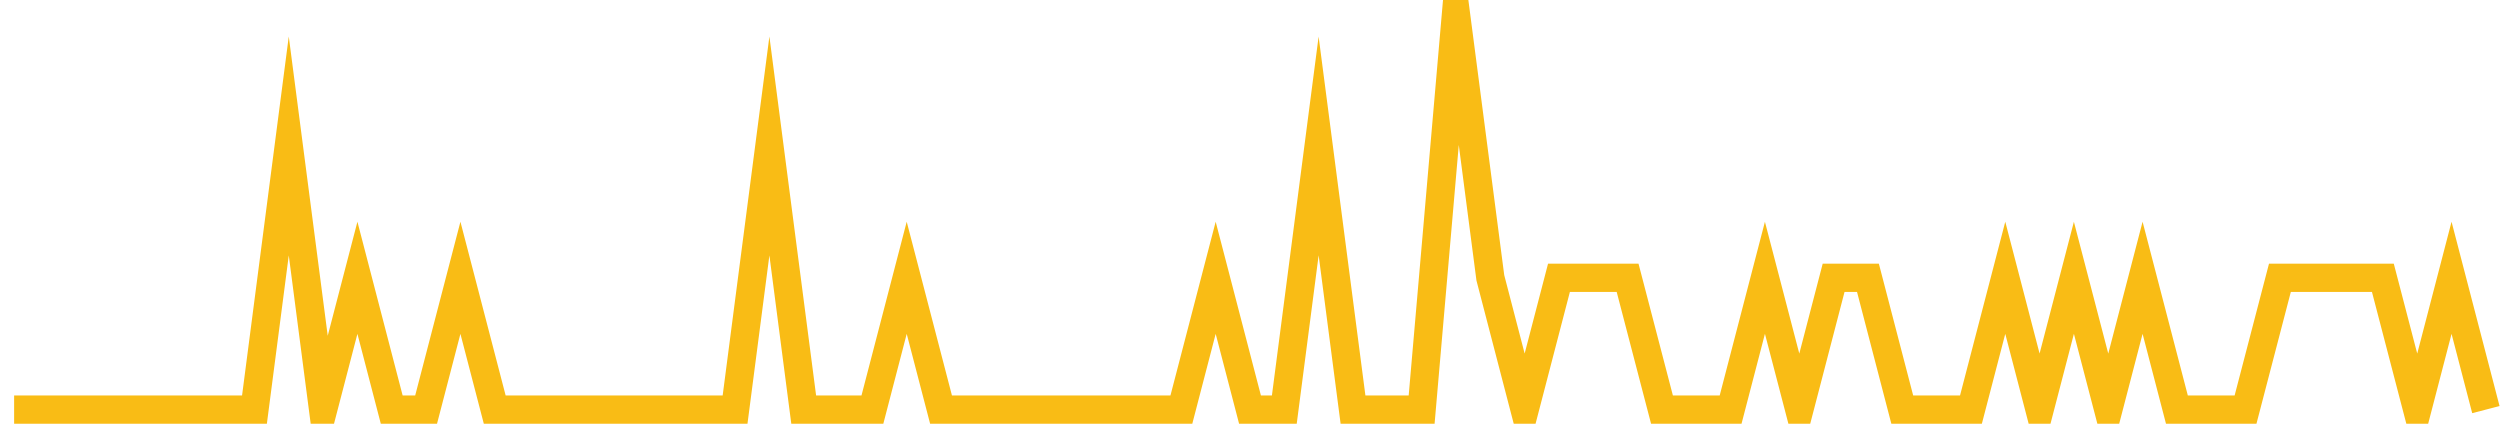 <?xml version="1.0" encoding="UTF-8"?>
<svg xmlns="http://www.w3.org/2000/svg" xmlns:xlink="http://www.w3.org/1999/xlink" width="177pt" height="30pt" viewBox="0 0 177 30" version="1.1">
<g id="surface22869921">
<path style="fill:none;stroke-width:2;stroke-linecap:butt;stroke-linejoin:miter;stroke:rgb(97.647%,73.725%,8.235%);stroke-opacity:1;stroke-miterlimit:10;" d="M 1 29 L 18.016 29 L 20.445 10.332 L 22.875 29 L 25.305 19.668 L 27.734 29 L 30.168 29 L 32.598 19.668 L 35.027 29 L 52.043 29 L 54.473 10.332 L 56.902 29 L 61.766 29 L 64.195 19.668 L 66.625 29 L 83.641 29 L 86.07 19.668 L 88.5 29 L 90.93 29 L 93.359 10.332 L 95.793 29 L 100.652 29 L 103.082 1 L 105.516 19.668 L 107.945 29 L 110.375 19.668 L 115.234 19.668 L 117.668 29 L 122.527 29 L 124.957 19.668 L 127.391 29 L 129.82 19.668 L 132.25 19.668 L 134.68 29 L 139.543 29 L 141.973 19.668 L 144.402 29 L 146.832 19.668 L 149.266 29 L 151.695 19.668 L 154.125 29 L 158.984 29 L 161.418 19.668 L 168.707 19.668 L 171.141 29 L 173.57 19.668 L 176 29 "/>
</g>
</svg>
